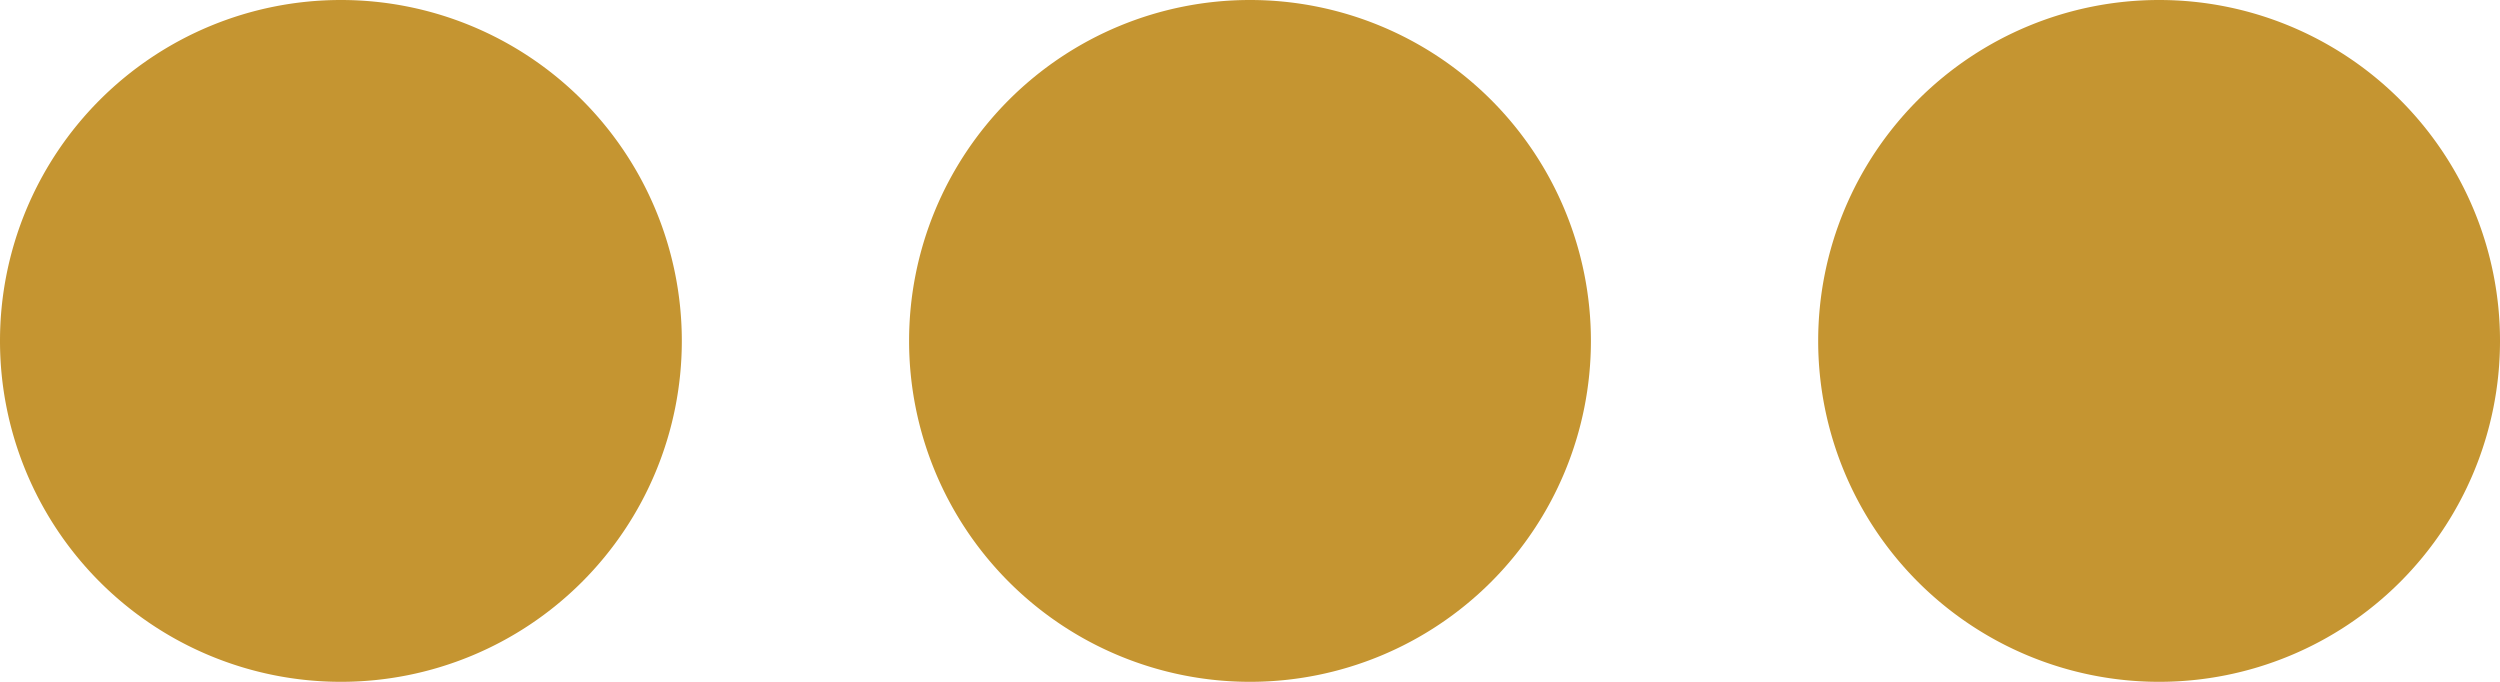 <svg id="Layer_1" data-name="Layer 1" xmlns="http://www.w3.org/2000/svg" viewBox="0 0 44 12"><defs><style>.cls-1{fill:#c59531;}</style></defs><title>more-dots_gold</title><path class="cls-1" d="M9,19a6,6,0,1,0,6,6A6,6,0,0,0,9,19Zm16,0a6,6,0,1,0,6,6A6,6,0,0,0,25,19Zm16,0a6,6,0,1,0,6,6A6,6,0,0,0,41,19Z" transform="translate(-3 -19)"/></svg>